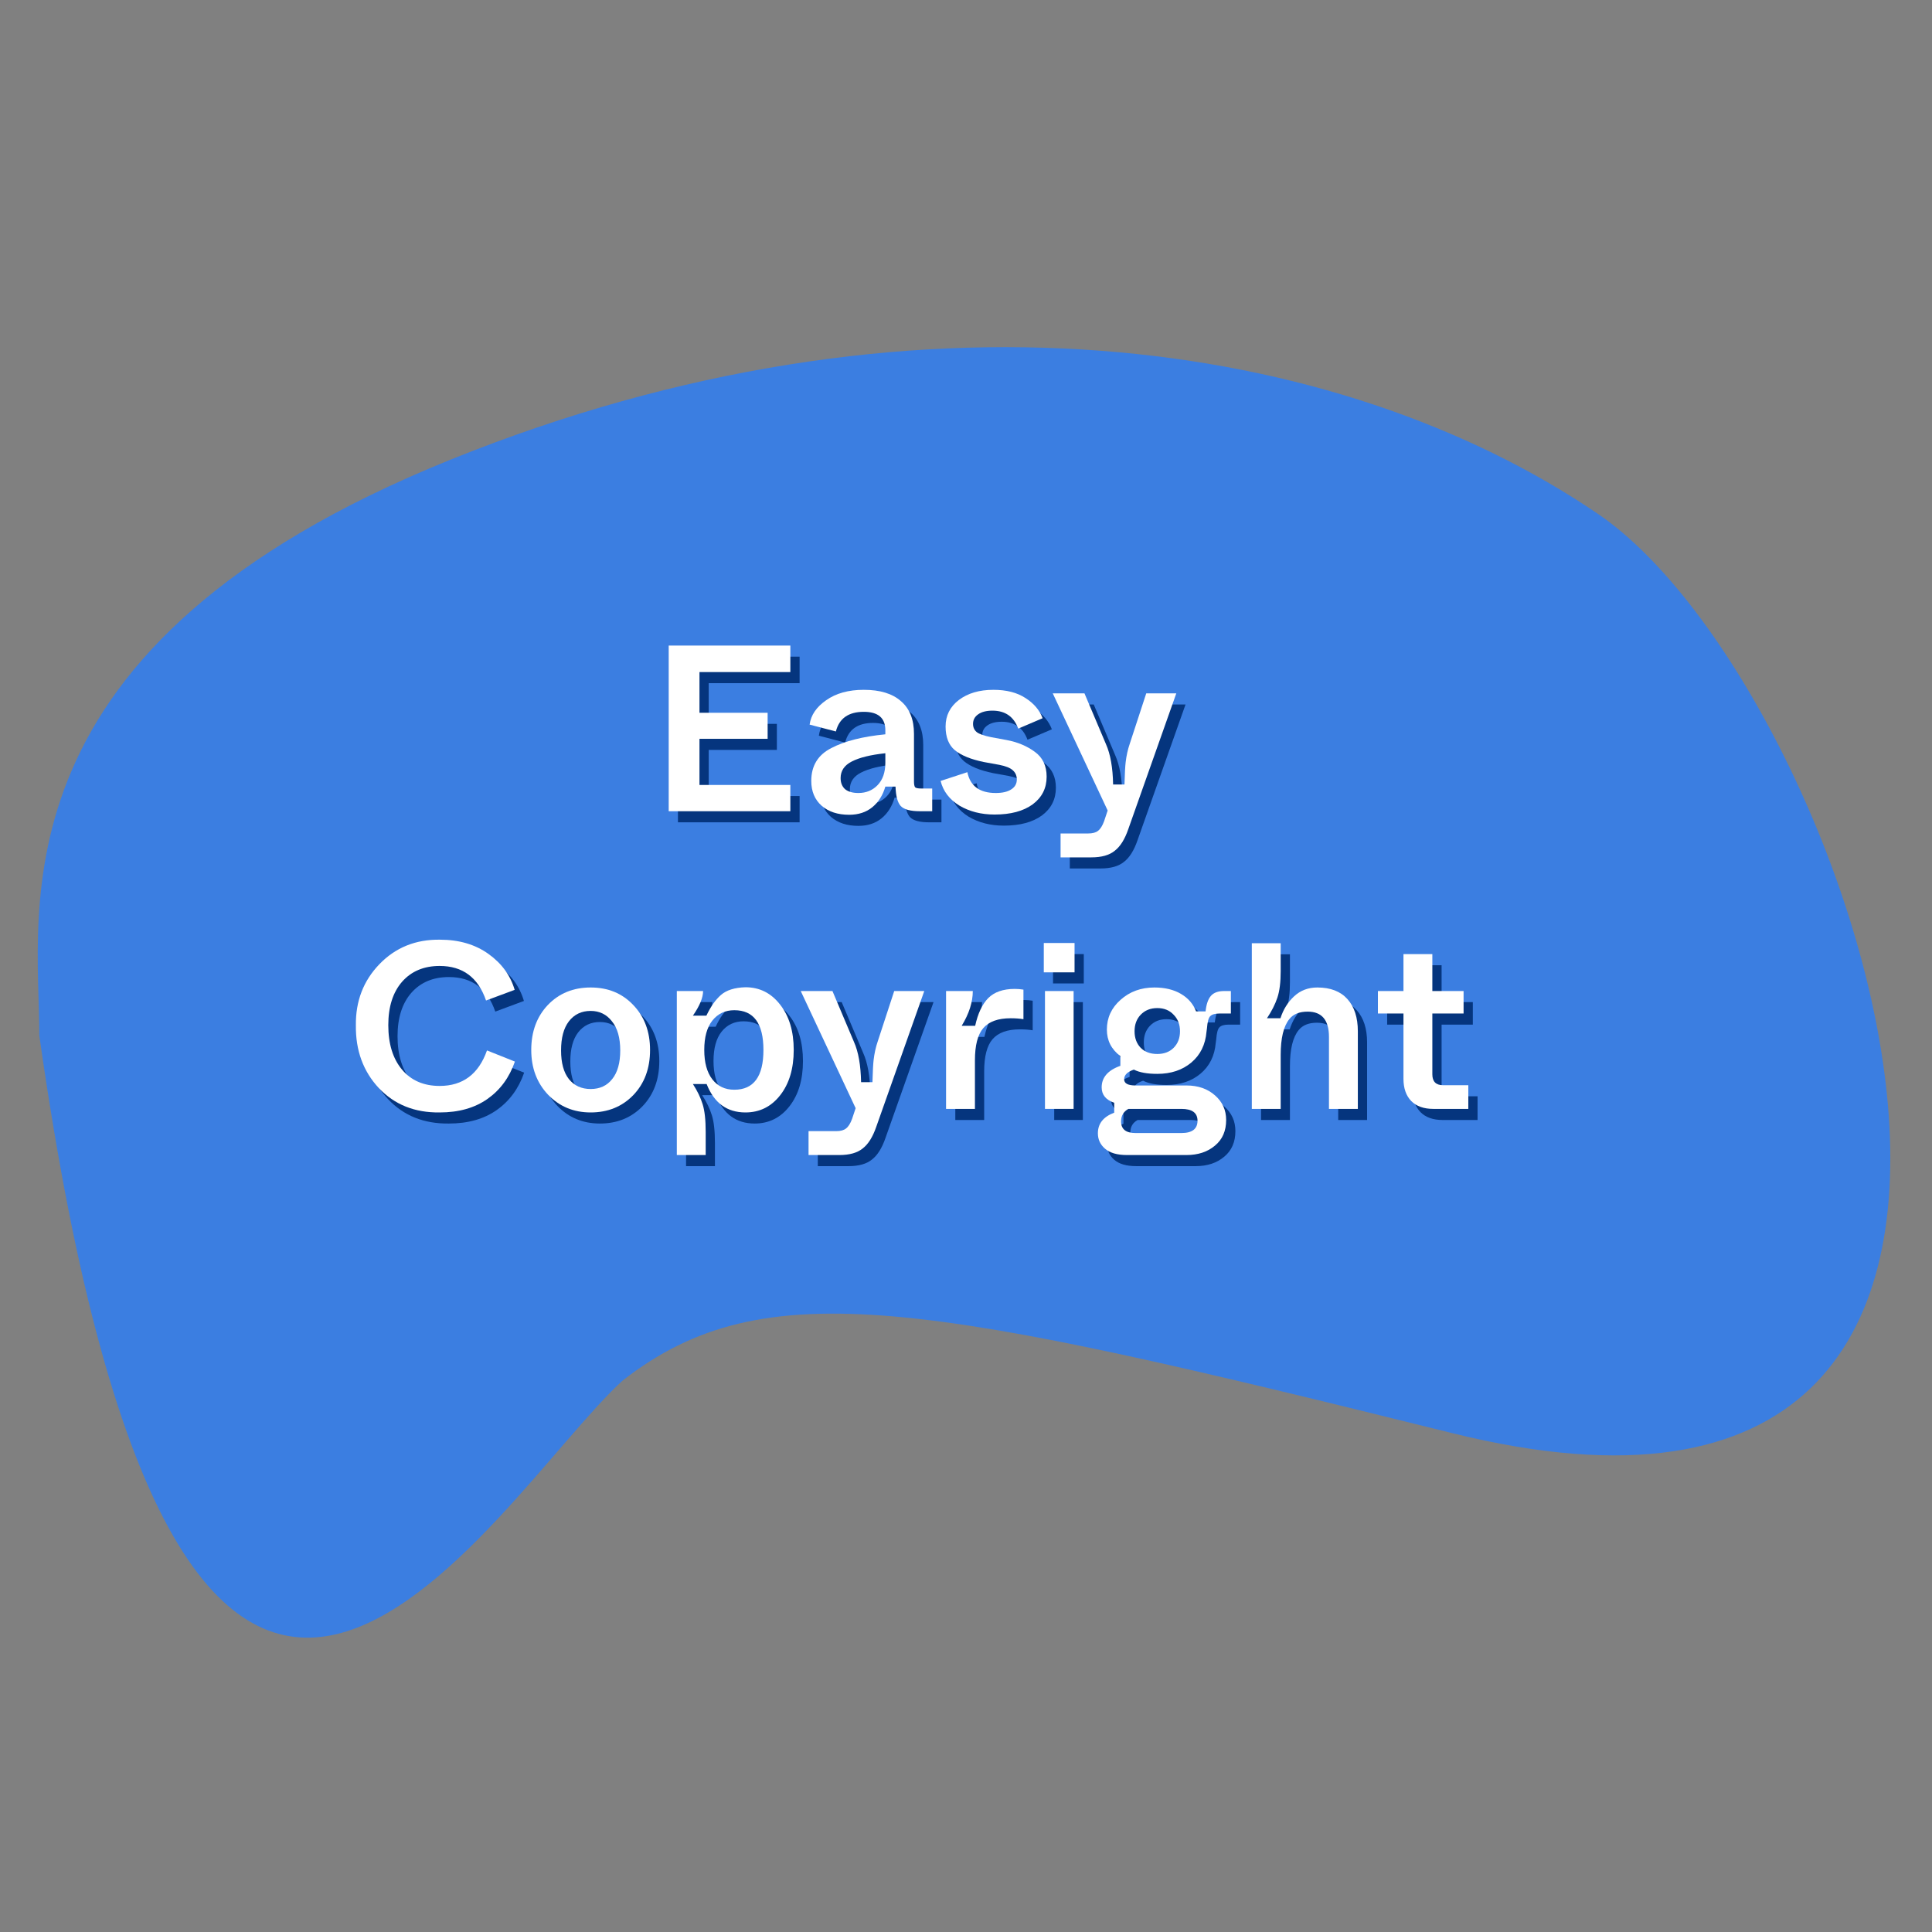 <?xml version="1.0" encoding="UTF-8"?>
<svg xmlns="http://www.w3.org/2000/svg" width="256" height="256" viewBox="0 0 256 256" fill="none">
  <rect x="0" y="0" width="256" height="256" fill="#808080" stroke="none"/>
  <path d="M59.747 60.888C-1.405 85.555 5.209 120.369 5.209 137.207C24.308 272.09 65.222 198.657 82.525 182.912C101.362 168.26 122.826 172.634 192.477 189.909C286.232 213.164 246.138 91.503 211.751 68.104C177.364 44.706 120.899 36.221 59.747 60.888Z" fill="#3B7EE1"></path>
  <path d="M89.832 108.961V87.011H105.95V90.523H93.909V95.916H102.94V99.366H93.909V105.481H105.95V108.961H89.832Z" fill="#002F76" fill-opacity="0.92"></path>
  <path d="M108.723 104.948C108.723 102.941 109.611 101.488 111.388 100.589C113.144 99.669 115.527 99.063 118.538 98.77V98.237C118.538 96.606 117.586 95.791 115.684 95.791C113.656 95.791 112.423 96.659 111.984 98.394L108.503 97.484C108.67 96.23 109.402 95.153 110.698 94.254C111.994 93.335 113.656 92.875 115.684 92.875C117.837 92.875 119.478 93.376 120.607 94.38C121.757 95.362 122.332 96.805 122.332 98.707V105.01C122.332 105.407 122.384 105.669 122.489 105.794C122.614 105.899 122.876 105.951 123.273 105.951H124.747V108.961H123.116C121.862 108.961 121.015 108.731 120.576 108.272C120.158 107.812 119.928 106.954 119.886 105.7H118.538C118.203 106.85 117.628 107.759 116.813 108.428C115.998 109.097 114.973 109.432 113.74 109.432C112.235 109.432 111.022 109.035 110.102 108.24C109.182 107.425 108.723 106.327 108.723 104.948ZM118.538 102.533V101.279C116.573 101.488 115.088 101.854 114.085 102.376C113.102 102.878 112.611 103.61 112.611 104.571C112.611 105.198 112.81 105.69 113.207 106.045C113.625 106.38 114.21 106.547 114.963 106.547C115.987 106.547 116.834 106.202 117.503 105.512C118.193 104.801 118.538 103.808 118.538 102.533Z" fill="#002F76" fill-opacity="0.92"></path>
  <path d="M125.861 104.948L129.405 103.787C129.781 105.627 131.035 106.547 133.168 106.547C134.046 106.547 134.725 106.39 135.206 106.076C135.708 105.763 135.959 105.324 135.959 104.759C135.959 104.258 135.781 103.85 135.425 103.536C135.091 103.223 134.495 102.982 133.638 102.815L131.568 102.439C129.854 102.084 128.579 101.561 127.743 100.871C126.927 100.181 126.52 99.136 126.52 97.735C126.52 96.293 127.105 95.122 128.276 94.223C129.467 93.324 130.994 92.875 132.854 92.875C134.589 92.875 136.011 93.24 137.119 93.972C138.227 94.683 138.979 95.572 139.377 96.638L136.147 98.017C135.561 96.429 134.422 95.634 132.729 95.634C131.913 95.634 131.276 95.801 130.816 96.136C130.377 96.45 130.157 96.868 130.157 97.39C130.157 97.85 130.325 98.216 130.659 98.488C130.994 98.739 131.621 98.958 132.541 99.146L134.579 99.523C136.042 99.794 137.297 100.317 138.342 101.091C139.387 101.843 139.91 102.941 139.91 104.383C139.91 105.909 139.293 107.132 138.06 108.052C136.826 108.951 135.143 109.4 133.011 109.4C131.234 109.4 129.676 109.003 128.339 108.209C127.021 107.393 126.196 106.306 125.861 104.948Z" fill="#002F76" fill-opacity="0.92"></path>
  <path d="M153.108 93.345H157.09L150.725 111.345C150.265 112.683 149.669 113.634 148.937 114.198C148.226 114.784 147.192 115.076 145.833 115.076H141.756V111.909H145.425C145.99 111.909 146.418 111.794 146.711 111.564C147.024 111.334 147.296 110.906 147.526 110.278L147.996 108.867L140.721 93.345H144.923L147.777 100.087C148.362 101.404 148.676 103.181 148.718 105.418H150.223C150.265 103.975 150.317 102.993 150.38 102.47C150.484 101.592 150.662 100.787 150.913 100.056L153.108 93.345Z" fill="#002F76" fill-opacity="0.92"></path>
  <path d="M48.38 137.335C48.338 134.136 49.373 131.439 51.485 129.244C53.617 127.028 56.293 125.941 59.512 125.983C62.042 125.983 64.185 126.61 65.941 127.864C67.697 129.119 68.857 130.708 69.422 132.631L65.627 134.042C64.582 130.99 62.533 129.464 59.481 129.464C57.391 129.464 55.728 130.164 54.495 131.565C53.283 132.965 52.676 134.878 52.676 137.303C52.676 139.791 53.283 141.756 54.495 143.199C55.708 144.641 57.37 145.362 59.481 145.362C62.554 145.362 64.645 143.794 65.753 140.659L69.453 142.132C68.721 144.244 67.509 145.895 65.815 147.087C64.122 148.279 62.011 148.874 59.481 148.874C56.178 148.916 53.492 147.84 51.422 145.645C49.352 143.429 48.338 140.659 48.38 137.335Z" fill="#002F76" fill-opacity="0.92"></path>
  <path d="M71.619 140.596C71.619 138.171 72.35 136.185 73.814 134.638C75.298 133.091 77.19 132.317 79.49 132.317C81.789 132.317 83.671 133.091 85.134 134.638C86.618 136.185 87.361 138.171 87.361 140.596C87.361 143.042 86.618 145.038 85.134 146.585C83.65 148.111 81.768 148.874 79.49 148.874C77.232 148.874 75.35 148.091 73.845 146.523C72.361 144.955 71.619 142.979 71.619 140.596ZM83.409 140.659C83.409 138.986 83.044 137.701 82.312 136.802C81.601 135.882 80.66 135.422 79.49 135.422C78.277 135.422 77.316 135.882 76.605 136.802C75.915 137.701 75.57 138.986 75.57 140.659C75.57 142.31 75.915 143.575 76.605 144.453C77.316 145.331 78.277 145.77 79.49 145.77C80.702 145.77 81.653 145.331 82.343 144.453C83.054 143.575 83.409 142.31 83.409 140.659Z" fill="#002F76" fill-opacity="0.92"></path>
  <path d="M90.907 154.519V132.788H94.387C94.387 133.666 93.938 134.753 93.039 136.049H94.826C95.391 134.857 96.028 133.948 96.739 133.321C97.471 132.673 98.558 132.328 100 132.286C101.882 132.286 103.418 133.059 104.61 134.607C105.802 136.133 106.397 138.129 106.397 140.596C106.397 143.063 105.802 145.059 104.61 146.585C103.418 148.111 101.882 148.874 100 148.874C97.555 148.874 95.84 147.62 94.858 145.111H93.039C93.624 146.01 94.053 146.899 94.325 147.777C94.596 148.634 94.732 149.857 94.732 151.446V154.519H90.907ZM98.527 145.864C101.098 145.864 102.384 144.108 102.384 140.596C102.384 137.084 101.098 135.328 98.527 135.328C97.314 135.328 96.342 135.788 95.61 136.707C94.9 137.606 94.544 138.903 94.544 140.596C94.544 142.268 94.9 143.564 95.61 144.484C96.321 145.404 97.293 145.864 98.527 145.864Z" fill="#002F76" fill-opacity="0.92"></path>
  <path d="M119.713 132.788H123.696L117.33 150.787C116.87 152.125 116.274 153.076 115.543 153.641C114.832 154.226 113.797 154.519 112.438 154.519H108.362V151.352H112.03C112.595 151.352 113.023 151.237 113.316 151.007C113.63 150.777 113.901 150.348 114.131 149.721L114.602 148.31L107.327 132.788H111.529L114.382 139.53C114.968 140.847 115.281 142.624 115.323 144.861H116.828C116.87 143.418 116.922 142.436 116.985 141.913C117.09 141.035 117.267 140.23 117.518 139.498L119.713 132.788Z" fill="#002F76" fill-opacity="0.92"></path>
  <path d="M126.583 148.404V132.788H130.126C130.126 134.251 129.635 135.788 128.652 137.397H130.44C130.795 135.767 131.37 134.544 132.164 133.728C132.98 132.913 134.15 132.506 135.676 132.506C136.074 132.506 136.46 132.537 136.837 132.6V136.519C136.356 136.436 135.791 136.394 135.143 136.394C133.471 136.394 132.258 136.833 131.506 137.711C130.774 138.568 130.408 139.99 130.408 141.976V148.404H126.583Z" fill="#002F76" fill-opacity="0.92"></path>
  <path d="M139.533 130.31V126.422H143.609V130.31H139.533ZM139.689 148.404V132.788H143.484V148.404H139.689Z" fill="#002F76" fill-opacity="0.92"></path>
  <path d="M146.7 151.634C146.7 150.359 147.421 149.449 148.863 148.906V147.589C147.755 147.212 147.201 146.533 147.201 145.551C147.201 144.233 148.027 143.282 149.679 142.697V141.411C148.487 140.512 147.891 139.342 147.891 137.899C147.891 136.331 148.497 135.014 149.71 133.948C150.922 132.861 152.417 132.317 154.194 132.317C155.574 132.317 156.745 132.6 157.706 133.164C158.668 133.728 159.337 134.502 159.713 135.485H160.968C161.072 134.523 161.313 133.833 161.689 133.415C162.065 132.997 162.64 132.788 163.413 132.788H164.323V135.767H162.786C162.201 135.767 161.793 135.892 161.563 136.143C161.354 136.373 161.218 136.896 161.156 137.711L161.093 138.181C160.947 139.896 160.278 141.254 159.086 142.258C157.894 143.261 156.389 143.763 154.57 143.763C153.233 143.763 152.198 143.575 151.466 143.199C150.609 143.491 150.18 143.92 150.18 144.484C150.18 145.028 150.682 145.3 151.686 145.3H158.428C159.975 145.3 161.239 145.739 162.222 146.617C163.204 147.474 163.696 148.561 163.696 149.878C163.696 151.32 163.204 152.449 162.222 153.265C161.239 154.101 159.975 154.519 158.428 154.519H150.557C149.261 154.519 148.288 154.237 147.64 153.672C147.013 153.129 146.7 152.449 146.7 151.634ZM156.734 140.314C157.299 139.749 157.581 139.018 157.581 138.119C157.581 137.22 157.299 136.488 156.734 135.924C156.191 135.338 155.469 135.046 154.57 135.046C153.672 135.046 152.94 135.338 152.375 135.924C151.832 136.488 151.56 137.22 151.56 138.119C151.56 139.018 151.832 139.749 152.375 140.314C152.919 140.857 153.651 141.129 154.57 141.129C155.469 141.129 156.191 140.857 156.734 140.314ZM151.686 151.603H157.769C159.191 151.603 159.901 151.059 159.901 149.972C159.901 148.927 159.191 148.404 157.769 148.404H150.745C150.097 148.759 149.773 149.313 149.773 150.066C149.773 151.09 150.41 151.603 151.686 151.603Z" fill="#002F76" fill-opacity="0.92"></path>
  <path d="M167.097 148.404V126.453H170.923V130.154C170.923 131.617 170.776 132.788 170.484 133.666C170.191 134.544 169.731 135.453 169.104 136.394H170.891C171.268 135.223 171.874 134.251 172.71 133.478C173.546 132.704 174.571 132.317 175.783 132.317C177.518 132.317 178.846 132.83 179.766 133.854C180.686 134.878 181.146 136.3 181.146 138.119V148.404H177.32V138.871C177.32 136.634 176.379 135.516 174.498 135.516C173.411 135.516 172.606 135.84 172.083 136.488C171.31 137.429 170.923 139.018 170.923 141.254V148.404H167.097Z" fill="#002F76" fill-opacity="0.92"></path>
  <path d="M187.192 144.422V135.767H183.805V132.788H187.192V127.896H191.018V132.788H195.157V135.767H191.018V143.826C191.018 144.787 191.499 145.268 192.46 145.268H195.784V148.404H191.143C189.889 148.404 188.917 148.059 188.227 147.369C187.537 146.658 187.192 145.676 187.192 144.422Z" fill="#002F76" fill-opacity="0.92"></path>
  <path d="M88.607 107.491V85.541H104.725V89.053H92.684V94.447H101.715V97.896H92.684V104.011H104.725V107.491H88.607Z" fill="white"></path>
  <path d="M107.498 103.478C107.498 101.471 108.386 100.018 110.163 99.119C111.919 98.199 114.302 97.593 117.313 97.3V96.767C117.313 95.136 116.362 94.321 114.459 94.321C112.431 94.321 111.198 95.189 110.759 96.924L107.278 96.014C107.445 94.76 108.177 93.683 109.473 92.784C110.769 91.865 112.431 91.405 114.459 91.405C116.612 91.405 118.253 91.906 119.382 92.91C120.532 93.892 121.107 95.335 121.107 97.237V103.54C121.107 103.938 121.159 104.199 121.264 104.324C121.389 104.429 121.651 104.481 122.048 104.481H123.522V107.491H121.891C120.637 107.491 119.79 107.262 119.351 106.802C118.933 106.342 118.703 105.485 118.661 104.23H117.313C116.978 105.38 116.403 106.289 115.588 106.958C114.773 107.627 113.748 107.962 112.515 107.962C111.01 107.962 109.797 107.565 108.877 106.77C107.958 105.955 107.498 104.857 107.498 103.478ZM117.313 101.063V99.809C115.348 100.018 113.863 100.384 112.86 100.906C111.877 101.408 111.386 102.14 111.386 103.101C111.386 103.729 111.585 104.22 111.982 104.575C112.4 104.91 112.985 105.077 113.738 105.077C114.762 105.077 115.609 104.732 116.278 104.042C116.968 103.331 117.313 102.338 117.313 101.063Z" fill="white"></path>
  <path d="M124.636 103.478L128.18 102.317C128.556 104.157 129.81 105.077 131.943 105.077C132.821 105.077 133.5 104.92 133.981 104.607C134.483 104.293 134.734 103.854 134.734 103.289C134.734 102.788 134.556 102.38 134.201 102.067C133.866 101.753 133.27 101.513 132.413 101.345L130.343 100.969C128.629 100.614 127.354 100.091 126.518 99.401C125.702 98.711 125.295 97.666 125.295 96.265C125.295 94.823 125.88 93.652 127.051 92.753C128.242 91.854 129.769 91.405 131.629 91.405C133.364 91.405 134.786 91.771 135.894 92.502C137.002 93.213 137.754 94.102 138.152 95.168L134.922 96.547C134.336 94.959 133.197 94.164 131.504 94.164C130.688 94.164 130.051 94.332 129.591 94.666C129.152 94.98 128.932 95.398 128.932 95.92C128.932 96.38 129.1 96.746 129.434 97.018C129.769 97.269 130.396 97.488 131.316 97.676L133.354 98.053C134.817 98.325 136.072 98.847 137.117 99.621C138.162 100.373 138.685 101.471 138.685 102.913C138.685 104.439 138.068 105.662 136.835 106.582C135.601 107.481 133.918 107.931 131.786 107.931C130.009 107.931 128.452 107.533 127.114 106.739C125.797 105.924 124.971 104.836 124.636 103.478Z" fill="white"></path>
  <path d="M151.883 91.875H155.865L149.5 109.875C149.04 111.213 148.444 112.164 147.712 112.728C147.001 113.314 145.967 113.606 144.608 113.606H140.531V110.439H144.2C144.765 110.439 145.193 110.324 145.486 110.094C145.799 109.864 146.071 109.436 146.301 108.809L146.771 107.397L139.496 91.875H143.698L146.552 98.617C147.137 99.934 147.451 101.711 147.493 103.948H148.998C149.04 102.506 149.092 101.523 149.155 101C149.259 100.122 149.437 99.317 149.688 98.586L151.883 91.875Z" fill="white"></path>
  <path d="M47.155 135.865C47.114 132.666 48.148 129.969 50.26 127.774C52.392 125.558 55.068 124.471 58.287 124.513C60.817 124.513 62.96 125.14 64.716 126.395C66.472 127.649 67.632 129.238 68.197 131.161L64.402 132.572C63.357 129.52 61.308 127.994 58.256 127.994C56.166 127.994 54.504 128.694 53.27 130.095C52.058 131.496 51.451 133.408 51.451 135.833C51.451 138.321 52.058 140.286 53.27 141.729C54.483 143.171 56.145 143.892 58.256 143.892C61.329 143.892 63.42 142.325 64.528 139.189L68.228 140.663C67.496 142.774 66.284 144.426 64.59 145.617C62.897 146.809 60.786 147.405 58.256 147.405C54.953 147.446 52.267 146.37 50.197 144.175C48.127 141.959 47.114 139.189 47.155 135.865Z" fill="white"></path>
  <path d="M70.394 139.126C70.394 136.701 71.126 134.715 72.589 133.168C74.073 131.621 75.965 130.847 78.265 130.847C80.564 130.847 82.446 131.621 83.909 133.168C85.394 134.715 86.136 136.701 86.136 139.126C86.136 141.572 85.394 143.568 83.909 145.115C82.425 146.642 80.543 147.405 78.265 147.405C76.007 147.405 74.126 146.621 72.62 145.053C71.136 143.485 70.394 141.509 70.394 139.126ZM82.185 139.189C82.185 137.516 81.819 136.231 81.087 135.332C80.376 134.412 79.436 133.952 78.265 133.952C77.052 133.952 76.091 134.412 75.38 135.332C74.69 136.231 74.345 137.516 74.345 139.189C74.345 140.84 74.69 142.105 75.38 142.983C76.091 143.861 77.052 144.3 78.265 144.3C79.477 144.3 80.428 143.861 81.118 142.983C81.829 142.105 82.185 140.84 82.185 139.189Z" fill="white"></path>
  <path d="M89.682 153.049V131.318H93.162C93.162 132.196 92.713 133.283 91.814 134.579H93.601C94.166 133.387 94.803 132.478 95.514 131.851C96.246 131.203 97.333 130.858 98.775 130.816C100.657 130.816 102.194 131.59 103.385 133.137C104.577 134.663 105.173 136.659 105.173 139.126C105.173 141.593 104.577 143.589 103.385 145.115C102.194 146.642 100.657 147.405 98.775 147.405C96.33 147.405 94.615 146.15 93.633 143.642H91.814C92.399 144.541 92.828 145.429 93.1 146.307C93.371 147.164 93.507 148.387 93.507 149.976V153.049H89.682ZM97.302 144.394C99.873 144.394 101.159 142.638 101.159 139.126C101.159 135.614 99.873 133.858 97.302 133.858C96.089 133.858 95.117 134.318 94.385 135.238C93.675 136.137 93.319 137.433 93.319 139.126C93.319 140.798 93.675 142.095 94.385 143.014C95.096 143.934 96.068 144.394 97.302 144.394Z" fill="white"></path>
  <path d="M118.488 131.318H122.471L116.105 149.317C115.645 150.655 115.049 151.607 114.318 152.171C113.607 152.756 112.572 153.049 111.213 153.049H107.137V149.882H110.806C111.37 149.882 111.799 149.767 112.091 149.537C112.405 149.307 112.677 148.878 112.907 148.251L113.377 146.84L106.102 131.318H110.304L113.157 138.06C113.743 139.377 114.056 141.154 114.098 143.391H115.603C115.645 141.948 115.697 140.966 115.76 140.443C115.865 139.565 116.042 138.76 116.293 138.028L118.488 131.318Z" fill="white"></path>
  <path d="M125.358 146.934V131.318H128.901C128.901 132.781 128.41 134.318 127.427 135.927H129.215C129.57 134.297 130.145 133.074 130.939 132.259C131.755 131.443 132.925 131.036 134.452 131.036C134.849 131.036 135.235 131.067 135.612 131.13V135.049C135.131 134.966 134.567 134.924 133.918 134.924C132.246 134.924 131.033 135.363 130.281 136.241C129.549 137.098 129.183 138.52 129.183 140.506V146.934H125.358Z" fill="white"></path>
  <path d="M138.308 128.841V124.952H142.384V128.841H138.308ZM138.464 146.934V131.318H142.259V146.934H138.464Z" fill="white"></path>
  <path d="M145.475 150.164C145.475 148.889 146.196 147.979 147.638 147.436V146.119C146.53 145.743 145.976 145.063 145.976 144.081C145.976 142.764 146.802 141.812 148.454 141.227V139.941C147.262 139.042 146.666 137.872 146.666 136.429C146.666 134.861 147.273 133.544 148.485 132.478C149.698 131.391 151.192 130.847 152.969 130.847C154.349 130.847 155.52 131.13 156.481 131.694C157.443 132.259 158.112 133.032 158.488 134.015H159.743C159.847 133.053 160.088 132.363 160.464 131.945C160.84 131.527 161.415 131.318 162.189 131.318H163.098V134.297H161.561C160.976 134.297 160.568 134.422 160.338 134.673C160.129 134.903 159.993 135.426 159.931 136.241L159.868 136.711C159.722 138.426 159.053 139.785 157.861 140.788C156.67 141.791 155.164 142.293 153.346 142.293C152.008 142.293 150.973 142.105 150.241 141.729C149.384 142.021 148.955 142.45 148.955 143.014C148.955 143.558 149.457 143.83 150.461 143.83H157.203C158.75 143.83 160.014 144.269 160.997 145.147C161.98 146.004 162.471 147.091 162.471 148.408C162.471 149.85 161.98 150.979 160.997 151.795C160.014 152.631 158.75 153.049 157.203 153.049H149.332C148.036 153.049 147.063 152.767 146.415 152.202C145.788 151.659 145.475 150.979 145.475 150.164ZM155.509 138.844C156.074 138.279 156.356 137.548 156.356 136.649C156.356 135.75 156.074 135.018 155.509 134.454C154.966 133.868 154.245 133.576 153.346 133.576C152.447 133.576 151.715 133.868 151.15 134.454C150.607 135.018 150.335 135.75 150.335 136.649C150.335 137.548 150.607 138.279 151.15 138.844C151.694 139.387 152.426 139.659 153.346 139.659C154.245 139.659 154.966 139.387 155.509 138.844ZM150.461 150.133H156.544C157.966 150.133 158.676 149.589 158.676 148.502C158.676 147.457 157.966 146.934 156.544 146.934H149.52C148.872 147.29 148.548 147.844 148.548 148.596C148.548 149.621 149.185 150.133 150.461 150.133Z" fill="white"></path>
  <path d="M165.872 146.934V124.983H169.698V128.684C169.698 130.147 169.552 131.318 169.259 132.196C168.966 133.074 168.506 133.983 167.879 134.924H169.667C170.043 133.753 170.649 132.781 171.485 132.008C172.321 131.234 173.346 130.847 174.558 130.847C176.294 130.847 177.621 131.36 178.541 132.384C179.461 133.408 179.921 134.83 179.921 136.649V146.934H176.095V137.401C176.095 135.164 175.154 134.046 173.273 134.046C172.186 134.046 171.381 134.37 170.858 135.018C170.085 135.959 169.698 137.548 169.698 139.785V146.934H165.872Z" fill="white"></path>
  <path d="M185.967 142.952V134.297H182.58V131.318H185.967V126.426H189.793V131.318H193.932V134.297H189.793V142.356C189.793 143.318 190.274 143.798 191.235 143.798H194.559V146.934H189.918C188.664 146.934 187.692 146.589 187.002 145.899C186.312 145.189 185.967 144.206 185.967 142.952Z" fill="white"></path>
</svg>
